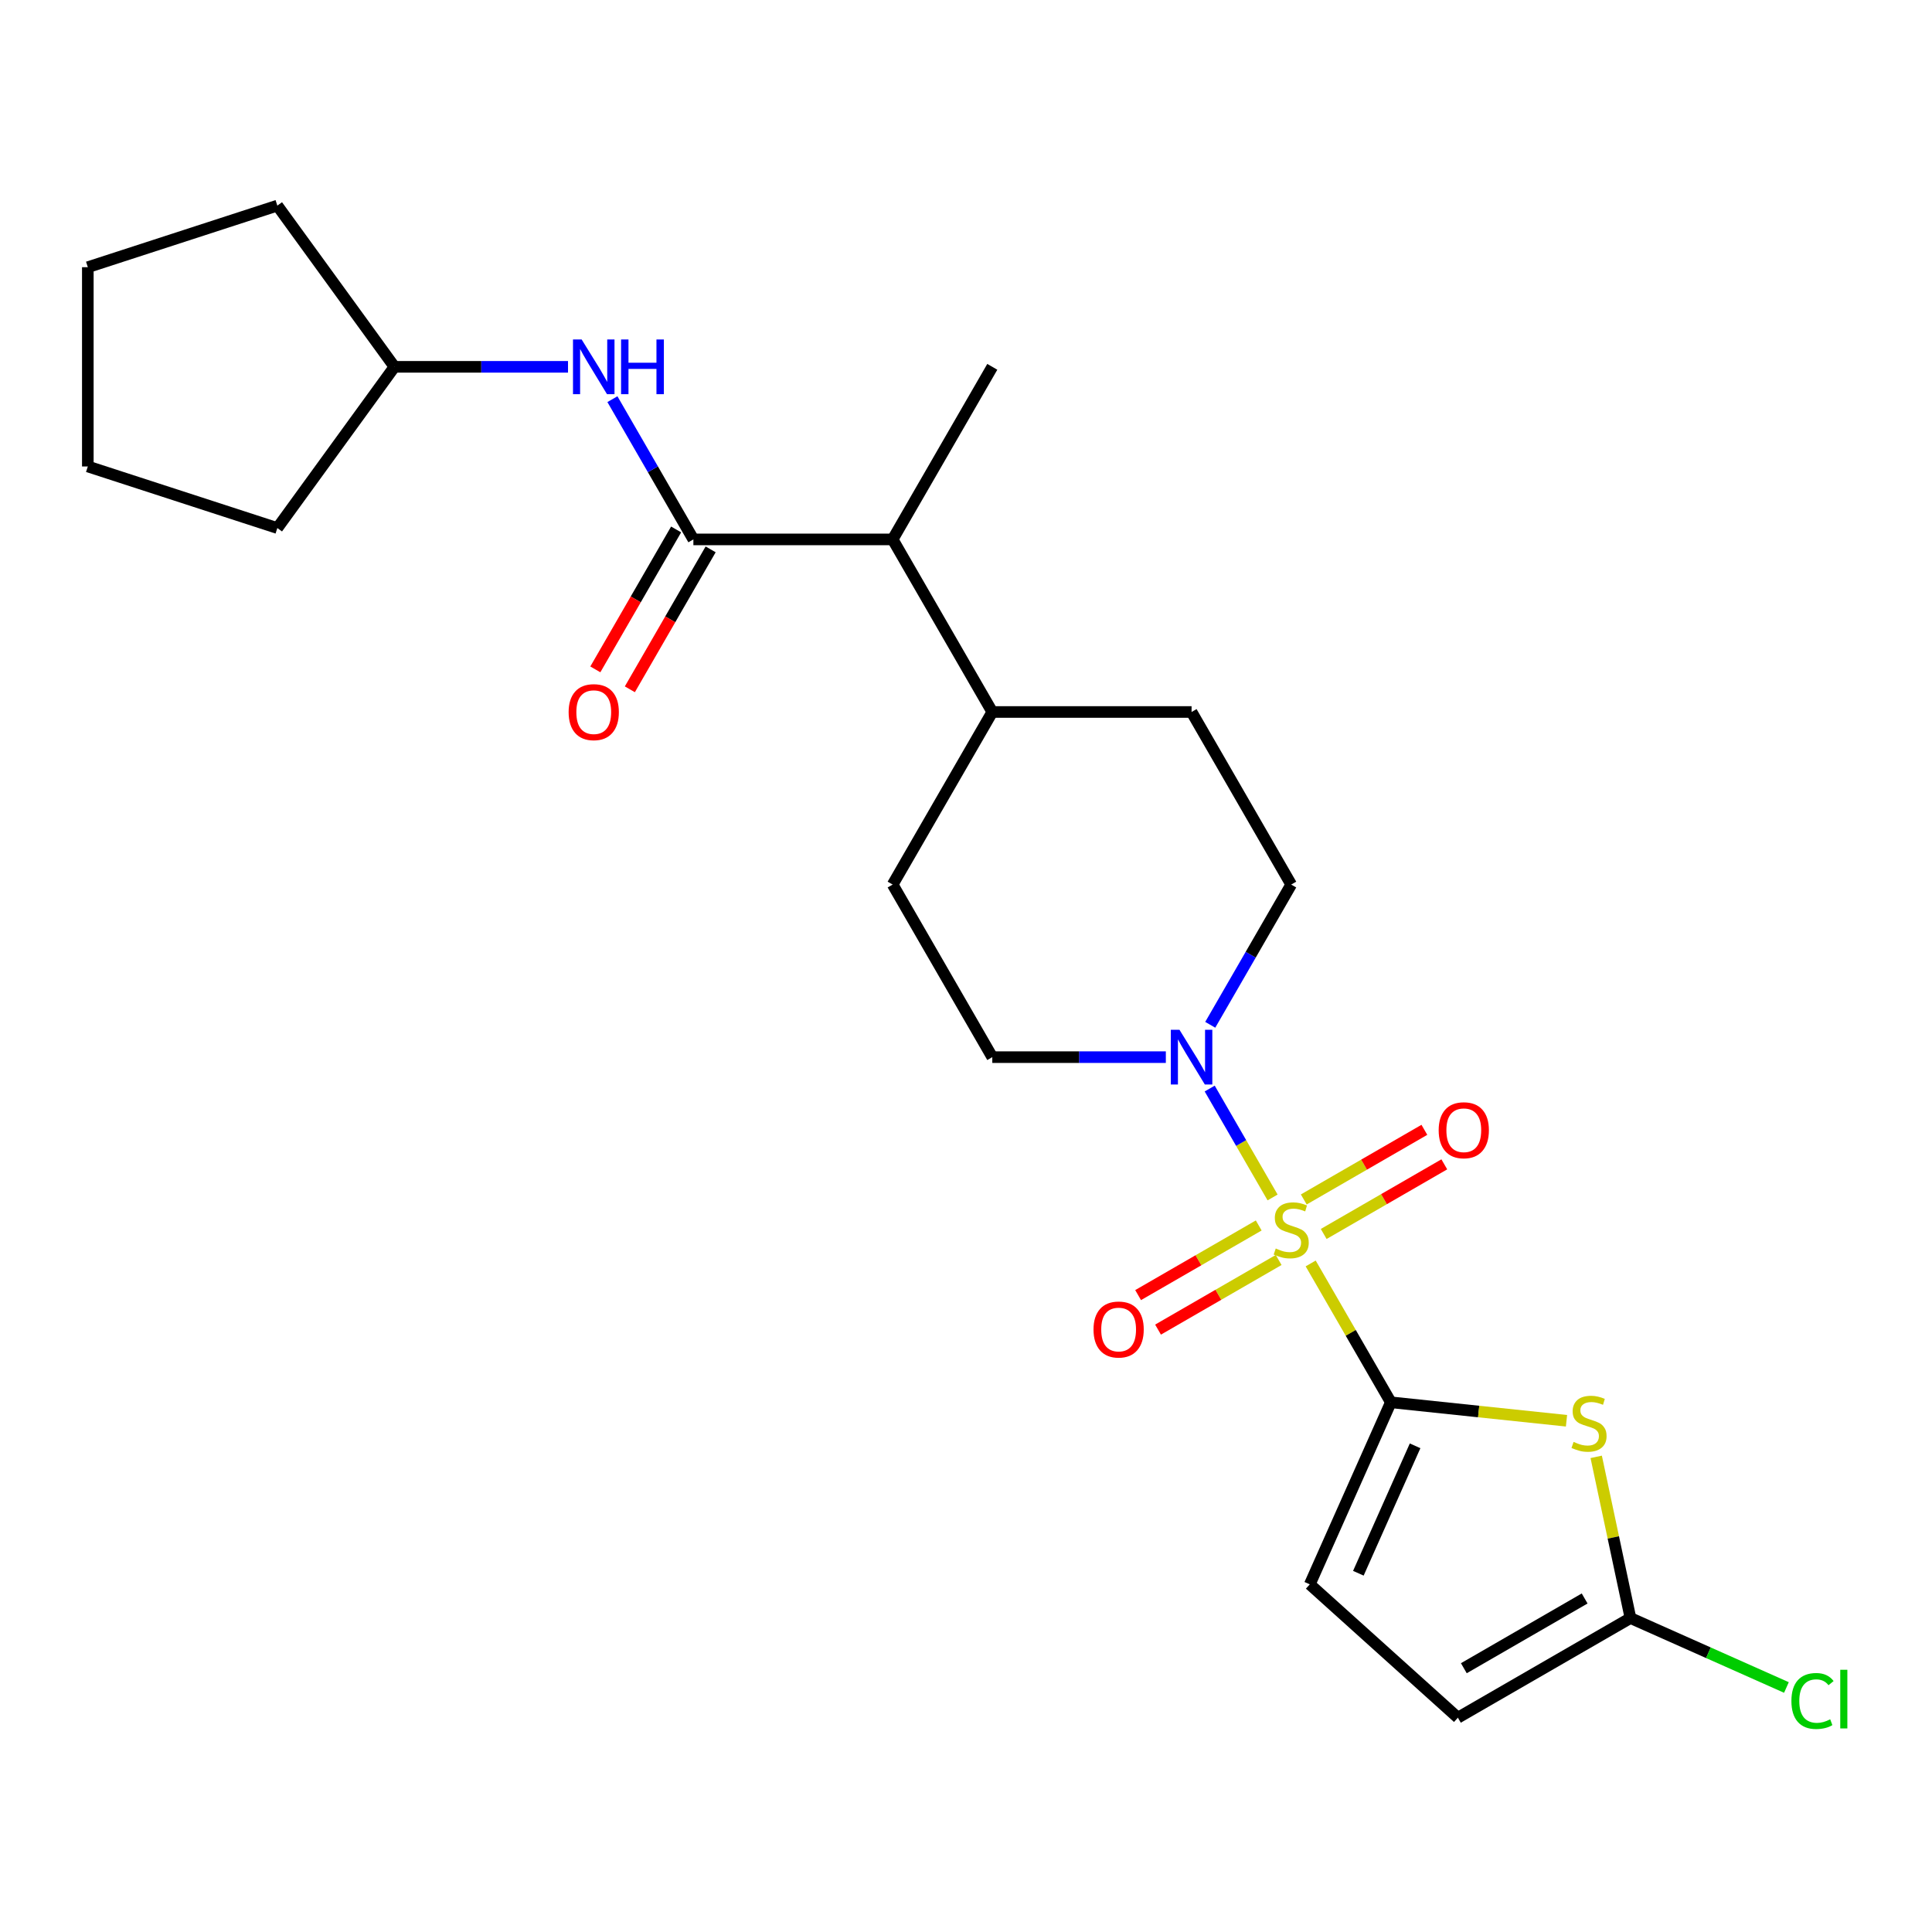 <?xml version='1.0' encoding='iso-8859-1'?>
<svg version='1.1' baseProfile='full'
              xmlns='http://www.w3.org/2000/svg'
                      xmlns:rdkit='http://www.rdkit.org/xml'
                      xmlns:xlink='http://www.w3.org/1999/xlink'
                  xml:space='preserve'
width='1000px' height='1000px' viewBox='0 0 1000 1000'>
<!-- END OF HEADER -->
<rect style='opacity:1.0;fill:#FFFFFF;stroke:none' width='1000' height='1000' x='0' y='0'> </rect>
<path class='bond-0' d='M 678.407,653.959 L 699.153,689.893' style='fill:none;fill-rule:evenodd;stroke:#CCCC00;stroke-width:6px;stroke-linecap:butt;stroke-linejoin:miter;stroke-opacity:1' />
<path class='bond-0' d='M 699.153,689.893 L 719.899,725.826' style='fill:none;fill-rule:evenodd;stroke:#000000;stroke-width:6px;stroke-linecap:butt;stroke-linejoin:miter;stroke-opacity:1' />
<path class='bond-2' d='M 658.686,619.802 L 642.413,591.617' style='fill:none;fill-rule:evenodd;stroke:#CCCC00;stroke-width:6px;stroke-linecap:butt;stroke-linejoin:miter;stroke-opacity:1' />
<path class='bond-2' d='M 642.413,591.617 L 626.141,563.431' style='fill:none;fill-rule:evenodd;stroke:#0000FF;stroke-width:6px;stroke-linecap:butt;stroke-linejoin:miter;stroke-opacity:1' />
<path class='bond-8' d='M 685.143,638.702 L 716.355,620.681' style='fill:none;fill-rule:evenodd;stroke:#CCCC00;stroke-width:6px;stroke-linecap:butt;stroke-linejoin:miter;stroke-opacity:1' />
<path class='bond-8' d='M 716.355,620.681 L 747.568,602.661' style='fill:none;fill-rule:evenodd;stroke:#FF0000;stroke-width:6px;stroke-linecap:butt;stroke-linejoin:miter;stroke-opacity:1' />
<path class='bond-8' d='M 674.829,620.837 L 706.041,602.816' style='fill:none;fill-rule:evenodd;stroke:#CCCC00;stroke-width:6px;stroke-linecap:butt;stroke-linejoin:miter;stroke-opacity:1' />
<path class='bond-8' d='M 706.041,602.816 L 737.254,584.796' style='fill:none;fill-rule:evenodd;stroke:#FF0000;stroke-width:6px;stroke-linecap:butt;stroke-linejoin:miter;stroke-opacity:1' />
<path class='bond-9' d='M 651.511,634.299 L 620.299,652.32' style='fill:none;fill-rule:evenodd;stroke:#CCCC00;stroke-width:6px;stroke-linecap:butt;stroke-linejoin:miter;stroke-opacity:1' />
<path class='bond-9' d='M 620.299,652.32 L 589.086,670.34' style='fill:none;fill-rule:evenodd;stroke:#FF0000;stroke-width:6px;stroke-linecap:butt;stroke-linejoin:miter;stroke-opacity:1' />
<path class='bond-9' d='M 661.826,652.164 L 630.613,670.185' style='fill:none;fill-rule:evenodd;stroke:#CCCC00;stroke-width:6px;stroke-linecap:butt;stroke-linejoin:miter;stroke-opacity:1' />
<path class='bond-9' d='M 630.613,670.185 L 599.401,688.205' style='fill:none;fill-rule:evenodd;stroke:#FF0000;stroke-width:6px;stroke-linecap:butt;stroke-linejoin:miter;stroke-opacity:1' />
<path class='bond-1' d='M 719.899,725.826 L 765.36,730.604' style='fill:none;fill-rule:evenodd;stroke:#000000;stroke-width:6px;stroke-linecap:butt;stroke-linejoin:miter;stroke-opacity:1' />
<path class='bond-1' d='M 765.36,730.604 L 810.82,735.382' style='fill:none;fill-rule:evenodd;stroke:#CCCC00;stroke-width:6px;stroke-linecap:butt;stroke-linejoin:miter;stroke-opacity:1' />
<path class='bond-5' d='M 719.899,725.826 L 677.947,820.053' style='fill:none;fill-rule:evenodd;stroke:#000000;stroke-width:6px;stroke-linecap:butt;stroke-linejoin:miter;stroke-opacity:1' />
<path class='bond-5' d='M 732.452,748.351 L 703.085,814.31' style='fill:none;fill-rule:evenodd;stroke:#000000;stroke-width:6px;stroke-linecap:butt;stroke-linejoin:miter;stroke-opacity:1' />
<path class='bond-4' d='M 826.19,754.066 L 835.057,795.782' style='fill:none;fill-rule:evenodd;stroke:#CCCC00;stroke-width:6px;stroke-linecap:butt;stroke-linejoin:miter;stroke-opacity:1' />
<path class='bond-4' d='M 835.057,795.782 L 843.924,837.498' style='fill:none;fill-rule:evenodd;stroke:#000000;stroke-width:6px;stroke-linecap:butt;stroke-linejoin:miter;stroke-opacity:1' />
<path class='bond-12' d='M 626.419,530.436 L 647.373,494.143' style='fill:none;fill-rule:evenodd;stroke:#0000FF;stroke-width:6px;stroke-linecap:butt;stroke-linejoin:miter;stroke-opacity:1' />
<path class='bond-12' d='M 647.373,494.143 L 668.327,457.849' style='fill:none;fill-rule:evenodd;stroke:#000000;stroke-width:6px;stroke-linecap:butt;stroke-linejoin:miter;stroke-opacity:1' />
<path class='bond-13' d='M 603.436,547.175 L 558.523,547.175' style='fill:none;fill-rule:evenodd;stroke:#0000FF;stroke-width:6px;stroke-linecap:butt;stroke-linejoin:miter;stroke-opacity:1' />
<path class='bond-13' d='M 558.523,547.175 L 513.611,547.175' style='fill:none;fill-rule:evenodd;stroke:#000000;stroke-width:6px;stroke-linecap:butt;stroke-linejoin:miter;stroke-opacity:1' />
<path class='bond-3' d='M 358.894,279.198 L 462.038,279.198' style='fill:none;fill-rule:evenodd;stroke:#000000;stroke-width:6px;stroke-linecap:butt;stroke-linejoin:miter;stroke-opacity:1' />
<path class='bond-6' d='M 358.894,279.198 L 337.94,242.904' style='fill:none;fill-rule:evenodd;stroke:#000000;stroke-width:6px;stroke-linecap:butt;stroke-linejoin:miter;stroke-opacity:1' />
<path class='bond-6' d='M 337.94,242.904 L 316.986,206.611' style='fill:none;fill-rule:evenodd;stroke:#0000FF;stroke-width:6px;stroke-linecap:butt;stroke-linejoin:miter;stroke-opacity:1' />
<path class='bond-11' d='M 349.961,274.041 L 329.054,310.254' style='fill:none;fill-rule:evenodd;stroke:#000000;stroke-width:6px;stroke-linecap:butt;stroke-linejoin:miter;stroke-opacity:1' />
<path class='bond-11' d='M 329.054,310.254 L 308.146,346.468' style='fill:none;fill-rule:evenodd;stroke:#FF0000;stroke-width:6px;stroke-linecap:butt;stroke-linejoin:miter;stroke-opacity:1' />
<path class='bond-11' d='M 367.827,284.355 L 346.919,320.569' style='fill:none;fill-rule:evenodd;stroke:#000000;stroke-width:6px;stroke-linecap:butt;stroke-linejoin:miter;stroke-opacity:1' />
<path class='bond-11' d='M 346.919,320.569 L 326.011,356.782' style='fill:none;fill-rule:evenodd;stroke:#FF0000;stroke-width:6px;stroke-linecap:butt;stroke-linejoin:miter;stroke-opacity:1' />
<path class='bond-17' d='M 843.924,837.498 L 884.288,855.469' style='fill:none;fill-rule:evenodd;stroke:#000000;stroke-width:6px;stroke-linecap:butt;stroke-linejoin:miter;stroke-opacity:1' />
<path class='bond-17' d='M 884.288,855.469 L 924.652,873.441' style='fill:none;fill-rule:evenodd;stroke:#00CC00;stroke-width:6px;stroke-linecap:butt;stroke-linejoin:miter;stroke-opacity:1' />
<path class='bond-25' d='M 843.924,837.498 L 754.598,889.07' style='fill:none;fill-rule:evenodd;stroke:#000000;stroke-width:6px;stroke-linecap:butt;stroke-linejoin:miter;stroke-opacity:1' />
<path class='bond-25' d='M 820.21,827.369 L 757.682,863.469' style='fill:none;fill-rule:evenodd;stroke:#000000;stroke-width:6px;stroke-linecap:butt;stroke-linejoin:miter;stroke-opacity:1' />
<path class='bond-7' d='M 677.947,820.053 L 754.598,889.07' style='fill:none;fill-rule:evenodd;stroke:#000000;stroke-width:6px;stroke-linecap:butt;stroke-linejoin:miter;stroke-opacity:1' />
<path class='bond-18' d='M 294.003,189.872 L 249.09,189.872' style='fill:none;fill-rule:evenodd;stroke:#0000FF;stroke-width:6px;stroke-linecap:butt;stroke-linejoin:miter;stroke-opacity:1' />
<path class='bond-18' d='M 249.09,189.872 L 204.177,189.872' style='fill:none;fill-rule:evenodd;stroke:#000000;stroke-width:6px;stroke-linecap:butt;stroke-linejoin:miter;stroke-opacity:1' />
<path class='bond-10' d='M 462.038,279.198 L 513.611,368.523' style='fill:none;fill-rule:evenodd;stroke:#000000;stroke-width:6px;stroke-linecap:butt;stroke-linejoin:miter;stroke-opacity:1' />
<path class='bond-19' d='M 462.038,279.198 L 513.611,189.872' style='fill:none;fill-rule:evenodd;stroke:#000000;stroke-width:6px;stroke-linecap:butt;stroke-linejoin:miter;stroke-opacity:1' />
<path class='bond-16' d='M 668.327,457.849 L 616.755,368.523' style='fill:none;fill-rule:evenodd;stroke:#000000;stroke-width:6px;stroke-linecap:butt;stroke-linejoin:miter;stroke-opacity:1' />
<path class='bond-15' d='M 513.611,547.175 L 462.038,457.849' style='fill:none;fill-rule:evenodd;stroke:#000000;stroke-width:6px;stroke-linecap:butt;stroke-linejoin:miter;stroke-opacity:1' />
<path class='bond-14' d='M 513.611,368.523 L 462.038,457.849' style='fill:none;fill-rule:evenodd;stroke:#000000;stroke-width:6px;stroke-linecap:butt;stroke-linejoin:miter;stroke-opacity:1' />
<path class='bond-24' d='M 513.611,368.523 L 616.755,368.523' style='fill:none;fill-rule:evenodd;stroke:#000000;stroke-width:6px;stroke-linecap:butt;stroke-linejoin:miter;stroke-opacity:1' />
<path class='bond-20' d='M 204.177,189.872 L 143.551,273.318' style='fill:none;fill-rule:evenodd;stroke:#000000;stroke-width:6px;stroke-linecap:butt;stroke-linejoin:miter;stroke-opacity:1' />
<path class='bond-21' d='M 204.177,189.872 L 143.551,106.427' style='fill:none;fill-rule:evenodd;stroke:#000000;stroke-width:6px;stroke-linecap:butt;stroke-linejoin:miter;stroke-opacity:1' />
<path class='bond-22' d='M 143.551,273.318 L 45.455,241.444' style='fill:none;fill-rule:evenodd;stroke:#000000;stroke-width:6px;stroke-linecap:butt;stroke-linejoin:miter;stroke-opacity:1' />
<path class='bond-23' d='M 143.551,106.427 L 45.455,138.3' style='fill:none;fill-rule:evenodd;stroke:#000000;stroke-width:6px;stroke-linecap:butt;stroke-linejoin:miter;stroke-opacity:1' />
<path class='bond-26' d='M 45.455,241.444 L 45.455,138.3' style='fill:none;fill-rule:evenodd;stroke:#000000;stroke-width:6px;stroke-linecap:butt;stroke-linejoin:miter;stroke-opacity:1' />
<path  class='atom-0' d='M 660.327 646.22
Q 660.647 646.34, 661.967 646.9
Q 663.287 647.46, 664.727 647.82
Q 666.207 648.14, 667.647 648.14
Q 670.327 648.14, 671.887 646.86
Q 673.447 645.54, 673.447 643.26
Q 673.447 641.7, 672.647 640.74
Q 671.887 639.78, 670.687 639.26
Q 669.487 638.74, 667.487 638.14
Q 664.967 637.38, 663.447 636.66
Q 661.967 635.94, 660.887 634.42
Q 659.847 632.9, 659.847 630.34
Q 659.847 626.78, 662.247 624.58
Q 664.687 622.38, 669.487 622.38
Q 672.767 622.38, 676.487 623.94
L 675.567 627.02
Q 672.167 625.62, 669.607 625.62
Q 666.847 625.62, 665.327 626.78
Q 663.807 627.9, 663.847 629.86
Q 663.847 631.38, 664.607 632.3
Q 665.407 633.22, 666.527 633.74
Q 667.687 634.26, 669.607 634.86
Q 672.167 635.66, 673.687 636.46
Q 675.207 637.26, 676.287 638.9
Q 677.407 640.5, 677.407 643.26
Q 677.407 647.18, 674.767 649.3
Q 672.167 651.38, 667.807 651.38
Q 665.287 651.38, 663.367 650.82
Q 661.487 650.3, 659.247 649.38
L 660.327 646.22
' fill='#CCCC00'/>
<path  class='atom-2' d='M 814.479 746.328
Q 814.799 746.448, 816.119 747.008
Q 817.439 747.568, 818.879 747.928
Q 820.359 748.248, 821.799 748.248
Q 824.479 748.248, 826.039 746.968
Q 827.599 745.648, 827.599 743.368
Q 827.599 741.808, 826.799 740.848
Q 826.039 739.888, 824.839 739.368
Q 823.639 738.848, 821.639 738.248
Q 819.119 737.488, 817.599 736.768
Q 816.119 736.048, 815.039 734.528
Q 813.999 733.008, 813.999 730.448
Q 813.999 726.888, 816.399 724.688
Q 818.839 722.488, 823.639 722.488
Q 826.919 722.488, 830.639 724.048
L 829.719 727.128
Q 826.319 725.728, 823.759 725.728
Q 820.999 725.728, 819.479 726.888
Q 817.959 728.008, 817.999 729.968
Q 817.999 731.488, 818.759 732.408
Q 819.559 733.328, 820.679 733.848
Q 821.839 734.368, 823.759 734.968
Q 826.319 735.768, 827.839 736.568
Q 829.359 737.368, 830.439 739.008
Q 831.559 740.608, 831.559 743.368
Q 831.559 747.288, 828.919 749.408
Q 826.319 751.488, 821.959 751.488
Q 819.439 751.488, 817.519 750.928
Q 815.639 750.408, 813.399 749.488
L 814.479 746.328
' fill='#CCCC00'/>
<path  class='atom-3' d='M 610.495 533.015
L 619.775 548.015
Q 620.695 549.495, 622.175 552.175
Q 623.655 554.855, 623.735 555.015
L 623.735 533.015
L 627.495 533.015
L 627.495 561.335
L 623.615 561.335
L 613.655 544.935
Q 612.495 543.015, 611.255 540.815
Q 610.055 538.615, 609.695 537.935
L 609.695 561.335
L 606.015 561.335
L 606.015 533.015
L 610.495 533.015
' fill='#0000FF'/>
<path  class='atom-7' d='M 301.062 175.712
L 310.342 190.712
Q 311.262 192.192, 312.742 194.872
Q 314.222 197.552, 314.302 197.712
L 314.302 175.712
L 318.062 175.712
L 318.062 204.032
L 314.182 204.032
L 304.222 187.632
Q 303.062 185.712, 301.822 183.512
Q 300.622 181.312, 300.262 180.632
L 300.262 204.032
L 296.582 204.032
L 296.582 175.712
L 301.062 175.712
' fill='#0000FF'/>
<path  class='atom-7' d='M 321.462 175.712
L 325.302 175.712
L 325.302 187.752
L 339.782 187.752
L 339.782 175.712
L 343.622 175.712
L 343.622 204.032
L 339.782 204.032
L 339.782 190.952
L 325.302 190.952
L 325.302 204.032
L 321.462 204.032
L 321.462 175.712
' fill='#0000FF'/>
<path  class='atom-9' d='M 744.653 585.008
Q 744.653 578.208, 748.013 574.408
Q 751.373 570.608, 757.653 570.608
Q 763.933 570.608, 767.293 574.408
Q 770.653 578.208, 770.653 585.008
Q 770.653 591.888, 767.253 595.808
Q 763.853 599.688, 757.653 599.688
Q 751.413 599.688, 748.013 595.808
Q 744.653 591.928, 744.653 585.008
M 757.653 596.488
Q 761.973 596.488, 764.293 593.608
Q 766.653 590.688, 766.653 585.008
Q 766.653 579.448, 764.293 576.648
Q 761.973 573.808, 757.653 573.808
Q 753.333 573.808, 750.973 576.608
Q 748.653 579.408, 748.653 585.008
Q 748.653 590.728, 750.973 593.608
Q 753.333 596.488, 757.653 596.488
' fill='#FF0000'/>
<path  class='atom-10' d='M 566.001 688.153
Q 566.001 681.353, 569.361 677.553
Q 572.721 673.753, 579.001 673.753
Q 585.281 673.753, 588.641 677.553
Q 592.001 681.353, 592.001 688.153
Q 592.001 695.033, 588.601 698.953
Q 585.201 702.833, 579.001 702.833
Q 572.761 702.833, 569.361 698.953
Q 566.001 695.073, 566.001 688.153
M 579.001 699.633
Q 583.321 699.633, 585.641 696.753
Q 588.001 693.833, 588.001 688.153
Q 588.001 682.593, 585.641 679.793
Q 583.321 676.953, 579.001 676.953
Q 574.681 676.953, 572.321 679.753
Q 570.001 682.553, 570.001 688.153
Q 570.001 693.873, 572.321 696.753
Q 574.681 699.633, 579.001 699.633
' fill='#FF0000'/>
<path  class='atom-12' d='M 294.322 368.603
Q 294.322 361.803, 297.682 358.003
Q 301.042 354.203, 307.322 354.203
Q 313.602 354.203, 316.962 358.003
Q 320.322 361.803, 320.322 368.603
Q 320.322 375.483, 316.922 379.403
Q 313.522 383.283, 307.322 383.283
Q 301.082 383.283, 297.682 379.403
Q 294.322 375.523, 294.322 368.603
M 307.322 380.083
Q 311.642 380.083, 313.962 377.203
Q 316.322 374.283, 316.322 368.603
Q 316.322 363.043, 313.962 360.243
Q 311.642 357.403, 307.322 357.403
Q 303.002 357.403, 300.642 360.203
Q 298.322 363.003, 298.322 368.603
Q 298.322 374.323, 300.642 377.203
Q 303.002 380.083, 307.322 380.083
' fill='#FF0000'/>
<path  class='atom-18' d='M 927.231 880.431
Q 927.231 873.391, 930.511 869.711
Q 933.831 865.991, 940.111 865.991
Q 945.951 865.991, 949.071 870.111
L 946.431 872.271
Q 944.151 869.271, 940.111 869.271
Q 935.831 869.271, 933.551 872.151
Q 931.311 874.991, 931.311 880.431
Q 931.311 886.031, 933.631 888.911
Q 935.991 891.791, 940.551 891.791
Q 943.671 891.791, 947.311 889.911
L 948.431 892.911
Q 946.951 893.871, 944.711 894.431
Q 942.471 894.991, 939.991 894.991
Q 933.831 894.991, 930.511 891.231
Q 927.231 887.471, 927.231 880.431
' fill='#00CC00'/>
<path  class='atom-18' d='M 952.511 864.271
L 956.191 864.271
L 956.191 894.631
L 952.511 894.631
L 952.511 864.271
' fill='#00CC00'/>
</svg>
